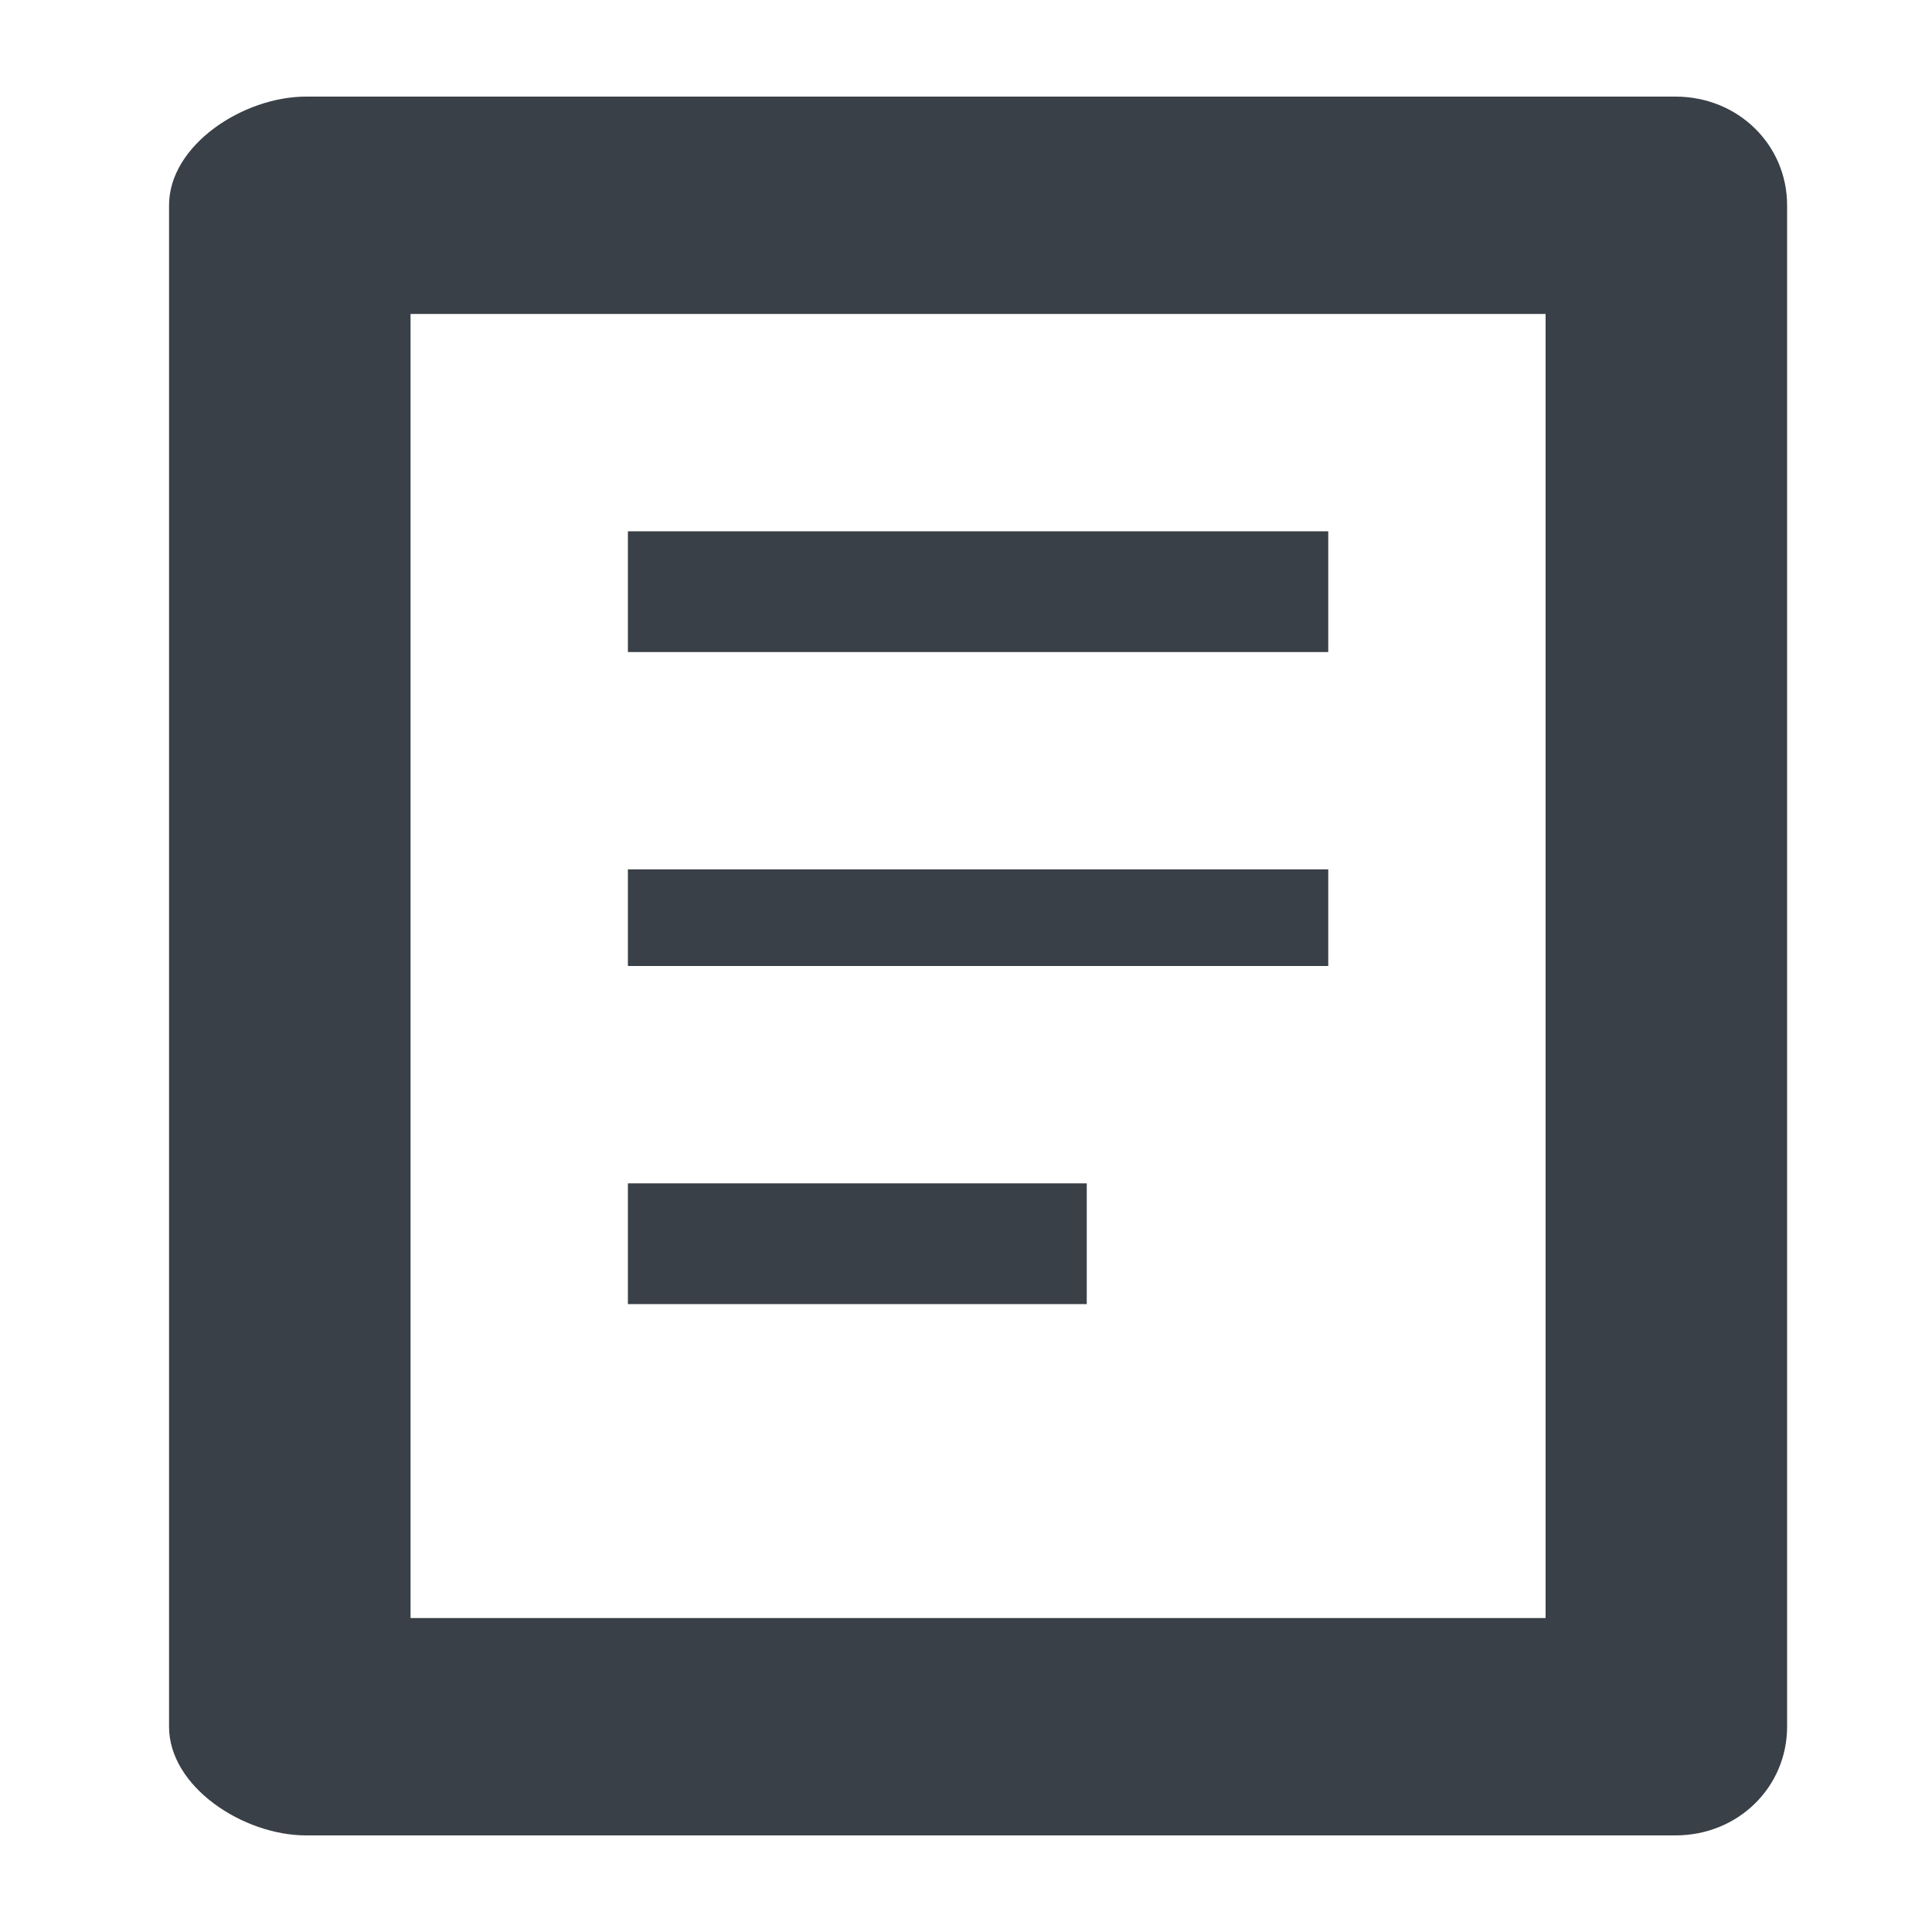 <?xml version="1.0" encoding="utf-8"?>
<!-- Generator: Adobe Illustrator 16.2.0, SVG Export Plug-In . SVG Version: 6.00 Build 0)  -->
<!DOCTYPE svg PUBLIC "-//W3C//DTD SVG 1.1//EN" "http://www.w3.org/Graphics/SVG/1.1/DTD/svg11.dtd">
<svg version="1.1" id="Warstwa_1" xmlns="http://www.w3.org/2000/svg" xmlns:xlink="http://www.w3.org/1999/xlink" x="0px" y="0px"
	 width="80px" height="80px" viewBox="0 0 80 80" enable-background="new 0 0 80 80" xml:space="preserve">
<path display="none" fill="#3A4047" d="M33.334,8.104c-4.702-4.699-11.338-6.184-17.332-4.6l10.969,10.963L14.244,27.194
	L3.275,16.235c-1.582,5.99-0.097,12.627,4.597,17.322c4.702,4.697,11.32,6.164,17.297,4.57l35.455,35.995
	c1.758,1.758,4.605,1.758,6.363,0l6.363-6.363c1.758-1.758,1.758-4.605,0-6.363L37.904,25.401
	C39.495,19.418,38.027,12.797,33.334,8.104z"/>
<path id="XMLID_916_" display="none" fill="#3A4047" d="M29.417,62.166h45v9h-45V62.166z M29.417,35.166h45v9h-45V35.166z
	 M29.417,8.166h45v9h-45V8.166z M15.917,3.666v18h-4.5v-13.5h-4.5v-4.5H15.917z M11.417,40.65v3.516h9v4.5h-13.5V38.4l9-4.219
	v-3.516h-9v-4.5h13.5v10.266L11.417,40.65z M20.417,53.166v22.5h-13.5v-4.5h9v-4.5h-9v-4.5h9v-4.5h-9v-4.5H20.417z"/>
<g id="XMLID_6002_" display="none">
	<polygon id="XMLID_6004_" display="inline" fill="#3A4047" points="34,45 34,40 25,40 25,36 34,36 34,31 25,31 25,27 34,27 34,22 
		24.75,22 16,22 16,18 20.25,18 24.75,18 34,18 34,13 25,13 25,9 34,9 34,4 24.75,4 15.75,4 11.25,4 7,4 7,8.5 7,22 7,26.5 7,45 
		24.75,45 	"/>
	<polygon id="XMLID_6003_" display="inline" fill="#3A4047" points="70,49 70,58 65,58 65,49 61,49 61,58 61,67 56,67 56,58 56,49 
		52,49 52,58 47,58 47,49 43,49 43,58 38,58 38,49 34,49 34,58 34,67 29,67 29,58 29,49 25,49 25,58 20,58 20,49 16,49 16,58 11,58 
		11,49 7,49 7,58 7,67 7,76 74,76 74,67 74,58 74,49 	"/>
</g>
<path id="XMLID_6200_" display="none" fill="#3A4047" d="M53.613,4H7v72h67V24.637L53.613,4z M16,67V13h36v14h13v40H16z"/>
<path id="XMLID_6197_" display="none" fill="#3A4047" d="M40.5,26.5c-6.203,0-11.5,5.047-11.5,11.25V40v9v4.5
	c0,2.488,2.266,4.5,4.75,4.5h13.5c2.484,0,4.75-2.012,4.75-4.5V49v-9v-2.25C52,31.547,46.703,26.5,40.5,26.5z M34,40v-2.25
	c0-3.723,2.777-6.75,6.5-6.75s6.5,3.027,6.5,6.75V40H34z"/>
<path id="XMLID_4989_" display="none" fill="#3A4047" d="M26.333,3.5h-4.5c-2.488,0-4.5,2.012-4.5,4.5v9v36h4.5h4.5h36v13.5h-4.5v-9
	h-54v9c0,4.969,4.031,9,9,9h49.5c2.488,0,4.5-2.012,4.5-4.5V30.5V26v-4.5v-9h4.5v9h4.5V8c0-2.488-2.012-4.5-4.5-4.5H26.333z M49,42
	H26v-5h23V42z M58,33h-9.166H26v-5h32V33z M58,24H26v-5h32V24z"/>
<path id="XMLID_1778_" fill="#3A4047" d="M69.375,76H12.676C10.063,76,7,73.984,7,71.5v-63C7,6.012,10.063,4,12.676,4h56.699
	C71.988,4,74,6.012,74,8.5v63C74,73.984,71.988,76,69.375,76z M17,67h47V13H17V67z"/>
<rect id="XMLID_1777_" x="26" y="22" fill="#3A4047" width="29" height="5"/>
<rect id="XMLID_1776_" x="26" y="36" fill="#3A4047" width="29" height="4"/>
<rect id="XMLID_1775_" x="26" y="49" fill="#3A4047" width="19" height="5"/>
<g id="XMLID_7311_" display="none">
	<path display="inline" fill="#3A4047" d="M5,33v32.469v0.078c0,4.969,5.156,8.227,10.125,8.227S25.25,69,25.25,64h36
		c0,5,2.906,9.734,7.875,9.734S77,70.43,77,65.461v0.008V33H5z M27,50.844C27,53.332,25.488,55,23,55h-4.5
		c-2.484,0-4.5-1.668-4.5-4.156v-4.5C14,43.855,16.016,42,18.5,42H23c2.488,0,4,1.855,4,4.344V50.844z M68,51.5
		c0,2.485-2.015,4.5-4.5,4.5h-5c-2.485,0-4.5-2.015-4.5-4.5v-5c0-2.485,2.015-4.5,4.5-4.5h5c2.485,0,4.5,2.015,4.5,4.5V51.5z"/>
</g>
<g id="XMLID_7310_" display="none">
	<path display="inline" fill="#3A4047" d="M77,38.469h-9v-22.5c0-2.484-2.023-4.5-4.5-4.5h-45c-2.48,0-4.5,2.016-4.5,4.5v22.5H5
		v-22.5c0-7.445,6.055-13.5,13.5-13.5h45c7.445,0,13.5,6.055,13.5,13.5V38.469z"/>
</g>
<g id="XMLID_6005_" display="none">
	<polygon id="XMLID_6010_" display="inline" fill="#3A4047" points="37,25 41,25 41,20 46,20 46,16 23,16 23,20 28,20 28,25 32,25 
		32,29 37,29 	"/>
	<polygon id="XMLID_6009_" display="inline" fill="#3A4047" points="37,52 32,52 32,56 28,56 28,61 41,61 41,56 37,56 	"/>
	<path id="XMLID_6006_" display="inline" fill="#3A4047" d="M50,34v-5h5v-4h4V11h5V2H5v9h5v14h4v4h5v5h4v9h-4v4h-5v5h-4v13H5v9h59
		v-9h-5V52h-4v-5h-5v-4h-4v-9H50z M41,43v4h5v5h4v13H19V52h4v-5h5v-4h4v-9h-4v-5h-5v-4h-4V11h31v14h-4v4h-5v5h-4v9H41z"/>
</g>
<path id="XMLID_3053_" display="none" fill="#3A4047" d="M28.609,37.938C28.234,37.945,27.879,38,27.5,38
	C17.32,38,8.824,33.242,6.047,26.75C5.43,28.184,5,29.676,5,31.25c0,8.254,9.105,14.949,20.656,15.617
	C26.16,43.695,27.16,40.684,28.609,37.938z"/>
<path id="XMLID_3052_" display="none" fill="#3A4047" d="M25.25,51.5c0-0.043,0.004-0.086,0.008-0.133
	C16.102,50.723,8.617,46.254,6.047,40.25C5.43,41.684,5,43.176,5,44.75c0,8.5,9.633,15.371,21.66,15.688
	C25.75,57.617,25.25,54.621,25.25,51.5z"/>
<path id="XMLID_3051_" display="none" fill="#3A4047" d="M28.551,64.938C28.195,64.945,27.855,65,27.5,65
	C17.32,65,8.824,60.242,6.047,53.75C5.43,55.184,5,56.676,5,58.25C5,66.953,15.07,74,27.5,74c2.578,0,5.016-0.367,7.32-0.922
	C32.281,70.758,30.145,68.016,28.551,64.938z"/>
<path id="XMLID_3050_" display="none" fill="#3A4047" d="M27.5,2C15.07,2,5,9.047,5,17.75S15.07,33.5,27.5,33.5S50,26.453,50,17.75
	S39.93,2,27.5,2z"/>
<path id="XMLID_3047_" display="none" fill="#3A4047" d="M54.5,29C42.07,29,32,39.07,32,51.5S42.07,74,54.5,74S77,63.93,77,51.5
	S66.93,29,54.5,29z"/>
<g display="none">
	<path id="XMLID_2943_" display="inline" fill="#3A4047" d="M5,74.1h4.5v-4.5H14v-4.5h4.5v-4.5H59c2.488,0,4.5-2.012,4.5-4.5v-27
		h-54c-2.488,0-4.5,2.012-4.5,4.5V74.1z"/>
	<path id="XMLID_2942_" display="inline" fill="#3A4047" d="M23,2.1c-2.488,0-4.5,2.012-4.5,4.5v18h45v4.5H68v4.5h4.5v4.5H77V6.6
		c0-2.488-2.012-4.5-4.5-4.5H23z"/>
</g>
<polygon id="XMLID_2931_" display="none" fill="#3A4047" points="41,2.957 50.66,29 74.426,29 56.617,44.523 61.66,70.82 41,56.625 
	20.34,70.738 25.25,44.928 7.574,29 31.074,29 "/>
<polygon id="XMLID_2_" display="none" fill="#27AAE1" points="69.646,52.709 40.246,29.884 10.847,52.709 10.847,25.023 
	40.246,2.202 69.646,25.023 "/>
<polygon id="XMLID_1_" display="none" fill="#3A4047" points="62.297,51.876 62.297,73.927 47.597,73.927 47.597,59.227 
	32.896,59.227 32.896,73.927 18.196,73.927 18.196,51.876 40.246,35.339 "/>
<g display="none">
	<path display="inline" fill="#FFFFFF" d="M28.077,28.702l-4.333,0.583l3.099,3.337l-2.88,1.977l-2.167-4.016l-2.166,4.016
		l-2.894-1.977l3.115-3.337l-4.333-0.583l1.121-3.196l3.987,1.704l-0.681-4.537h3.699l-0.677,4.537l3.954-1.704L28.077,28.702z"/>
</g>
<g display="none">
	<path display="inline" fill="#FFFFFF" d="M46.528,16.777l-4.336,0.58l3.101,3.339l-2.881,1.977l-2.168-4.015l-2.165,4.015
		l-2.894-1.977l3.115-3.339l-4.336-0.58l1.122-3.197l3.988,1.704l-0.681-4.536h3.699l-0.677,4.536l3.954-1.704L46.528,16.777z"/>
</g>
<g display="none">
	<path display="inline" fill="#FFFFFF" d="M62.928,28.702l-4.335,0.583l3.101,3.337l-2.877,1.977l-2.17-4.016l-2.166,4.016
		l-2.894-1.977l3.115-3.337l-4.335-0.583l1.119-3.196l3.991,1.704l-0.681-4.537h3.699l-0.679,4.537l3.956-1.704L62.928,28.702z"/>
</g>
<path id="XMLID_3323_" display="none" fill="#3A4047" d="M5,60.002v9c0,2.488,2.012,4.5,4.5,4.5h63c2.488,0,4.5-2.012,4.5-4.5v-9
	c0-2.48-2.012-4.5-4.5-4.5h-63C7.012,55.502,5,57.521,5,60.002z"/>
<path id="XMLID_3322_" display="none" fill="#3A4047" d="M5,33.002v9c0,2.488,2.012,4.5,4.5,4.5h45c2.488,0,4.5-2.012,4.5-4.5v-9
	c0-2.48-2.012-4.5-4.5-4.5h-45C7.012,28.502,5,30.521,5,33.002z"/>
<path id="XMLID_3321_" display="none" fill="#3A4047" d="M5,6.002v9c0,2.488,2.012,4.5,4.5,4.5h27c2.488,0,4.5-2.012,4.5-4.5v-9
	c0-2.48-2.012-4.5-4.5-4.5h-27C7.012,1.502,5,3.521,5,6.002z"/>
<path id="XMLID_3256_" display="none" fill="#3A4047" d="M60.5,2h-45C10.539,2,6,6.039,6,11v9v4.5V65c0,4.961,4.539,9,9.5,9h45
	c4.961,0,8.5-4.039,8.5-9V24.5V20v-9C69,6.039,65.461,2,60.5,2z M60,65H15V25h45V65z M15,20v-9h45v9H15z"/>
<rect id="XMLID_3255_" x="20" y="30" display="none" fill="#3A4047" width="9" height="4"/>
<rect id="XMLID_3254_" x="33" y="30" display="none" fill="#3A4047" width="9" height="4"/>
<rect id="XMLID_3253_" x="47" y="30" display="none" fill="#3A4047" width="9" height="4"/>
<rect id="XMLID_3252_" x="20" y="39" display="none" fill="#3A4047" width="9" height="4"/>
<rect id="XMLID_3251_" x="33" y="39" display="none" fill="#3A4047" width="9" height="4"/>
<rect id="XMLID_3250_" x="47" y="39" display="none" fill="#3A4047" width="9" height="4"/>
<rect id="XMLID_3249_" x="20" y="48" display="none" fill="#3A4047" width="9" height="4"/>
<rect id="XMLID_3248_" x="33" y="48" display="none" fill="#3A4047" width="9" height="4"/>
<rect id="XMLID_3247_" x="47" y="48" display="none" fill="#3A4047" width="9" height="4"/>
<rect id="XMLID_3246_" x="20" y="57" display="none" fill="#3A4047" width="9" height="4"/>
<rect id="XMLID_3245_" x="33" y="56" display="none" fill="#3A4047" width="23" height="5"/>
<path id="XMLID_2815_" display="none" fill="#3A4047" d="M72,61v-5h-4v-4h-5v-5h-4v-4h-5V11h5V2H38.547h-9H23v9h4v32h-4v4h-5v5h-4v4
	H9v5H5v13h72V61H72z M27,52h5v-5h4v-6.75V11h9v36h5v5h4v4H27V52z"/>
<polyline display="none" fill="none" stroke="#3A4047" stroke-width="5" stroke-linecap="round" stroke-linejoin="round" stroke-miterlimit="10" points="
	62.336,16.617 34.762,70.789 12.664,53.191 "/>
<path id="XMLID_5_" display="none" fill="#3A4047" d="M40.5,2.063c-16.043,0-29.051,13.004-29.051,29.051s29.91,42.684,29.91,42.684
	S69.551,47.16,69.551,31.113S56.543,2.063,40.5,2.063z M40.301,42.563c-6.211,0-11.25-5.035-11.25-11.25s5.039-11.25,11.25-11.25
	c6.215,0,11.25,5.035,11.25,11.25S46.516,42.563,40.301,42.563z"/>
<g display="none">
	<path display="inline" fill="#3A4047" d="M67.84,35.074c0,0,0-0.605-0.035-0.629s-0.279-0.34-0.268-0.395
		c0.01-0.059-0.289-0.652-0.289-0.652l-0.188-0.082l-0.41-0.186l-0.137-0.223l-0.291-0.152l-0.117-0.162
		c0,0-0.119,0.016-0.248,0.031c0.014-0.021,0.025-0.033,0.031-0.035l0.053-0.027c-0.061-0.117-0.129-0.297-0.023-0.398
		C66.082,32,66.059,32,66.129,31.91c0.068-0.094,0.279-0.234,0.232-0.352c-0.047-0.115,0.137-0.047-0.047-0.115
		c-0.186-0.07-0.537-0.281-0.537-0.281s-0.188-0.209-0.211-0.303s-0.139-0.164-0.209-0.254c-0.07-0.094-0.094-0.188-0.07-0.371
		c0.023-0.188,0.279-0.725,0.279-0.725l0.445-0.584c0,0-0.117-0.531-0.117-0.605c0-0.066-0.047-0.23-0.07-0.324
		s-0.234-0.467-0.234-0.467l-0.162-0.232c0,0,0.07-0.395,0.045-0.535c-0.023-0.141-0.068-0.418-0.068-0.418l-0.559-0.514
		l-0.23-0.584c0,0-0.164-0.301-0.211-0.395s-0.092-0.301,0-0.371c0.094-0.07,0.277-0.256,0.277-0.256l0.188-0.258l0.023-0.467
		l-0.418-0.535l-0.795-0.744c0,0-0.115-0.023-0.299-0.305c-0.188-0.279-0.328-0.65-0.328-0.65l-0.488-0.348l-0.467-0.211
		c0,0-0.211-0.115-0.258-0.186c-0.045-0.07-0.416,0.139-0.209-0.303c0.209-0.441,0.232-0.395,0.232-0.539
		c0-0.137-0.045-0.348,0-0.555c0.047-0.211,0.258-0.467,0.258-0.467l0.627-0.443l0.422-0.629c0,0,0.234-0.207,0.047-0.488
		c-0.188-0.279-0.211-0.441-0.281-0.512s-0.301-0.188-0.207-0.352c0.09-0.16,0.418-0.883,0.418-0.883h0.07c0,0-0.164,0-0.328-0.023
		c-0.16-0.023-0.277,0.047-0.393,0.141c-0.01,0.004-0.014,0.012-0.021,0.02c0.004-0.027,0.012-0.051,0.033-0.066
		c0.117-0.094,0.234-0.164,0.396-0.141c0.16,0.023,0.324,0.023,0.324,0.023l0.082,0.07c0,0,0.047-0.49,0.117-0.631
		c0.07-0.139,0.211-0.279,0.117-0.35s-0.535-0.535-0.535-0.535s-0.256-0.043-0.256-0.277c0-0.232,0.023-0.559,0.023-0.559
		l-0.281-0.445l-0.141-0.531l-0.094-0.281l-0.232,0.07l-0.395-0.188l-0.375-0.117c0,0,0-0.021-0.113-0.021
		c-0.115,0-0.584-0.023-0.584-0.023s-0.117-0.117-0.326-0.258c-0.207-0.141-0.465-0.326-0.465-0.326s-0.188-0.07-0.211-0.164
		s-0.094-0.23-0.023-0.277l0.07-0.371c0,0,0.117-0.211,0.047-0.279c-0.07-0.07-0.141-0.096-0.211-0.164
		c-0.066-0.07,0-0.094-0.184-0.211c-0.186-0.115-0.232-0.232-0.35-0.279s-0.258-0.07-0.258-0.188s0-0.371,0-0.371l0.305-0.23
		c0,0-0.117-0.234-0.117-0.398c0-0.162,0.023-0.443,0.023-0.443s0.211-0.467-0.188-0.139c-0.393,0.326-0.51,0.396-0.51,0.396
		s-0.164-0.07-0.281,0.023c-0.117,0.092-0.301,0.303-0.301,0.303s-0.279-0.141-0.35-0.211s-0.375-0.396-0.375-0.396l-0.463-0.279
		l-0.582-0.512l-0.49-0.113L54.926,6.48l0.023-0.584l-0.275-0.561c0,0-0.117-0.23-0.305,0.023c-0.188,0.258-0.211,0.326-0.305,0.443
		c-0.09,0.117-0.184,0.07-0.23,0.141c-0.047,0.068-0.092,0.117-0.209,0.047s-0.281-0.211-0.281-0.211l-0.141-0.117h-0.256
		L52.6,5.896l-0.234-0.023l-0.277,0.188c0,0-0.256,0.373-0.326,0.42s-0.094,0.094-0.094,0.207c0,0.117,0,0.281,0,0.281
		s0.023,0.113-0.117,0.09s-0.256-0.113-0.256-0.113s-0.141-0.188-0.094-0.258c0.047-0.066,0.139-0.301,0.139-0.301l0.234-0.49
		c0,0-0.023-0.047,0.023-0.164c0.047-0.115,0.07-0.279,0.141-0.303s0.256-0.023,0.396-0.023c0.137,0,0.23-0.07,0.23-0.07
		s-0.141-0.16,0.141-0.16s0.441,0.066,0.535,0.066c0.092,0,0.303,0,0.396,0s0.258,0.023,0.396-0.043
		c0.141-0.07,0.141-0.07,0.141-0.07s0.043-0.234-0.326-0.234c-0.375,0-0.422,0-0.561,0c-0.141,0-0.23-0.023-0.301-0.023
		s-0.07,0.023-0.234-0.066c-0.164-0.094-0.281-0.141-0.395-0.141c-0.117,0-0.186-0.023-0.279,0s-0.516,0.465-0.516,0.465
		c-0.068,0.16-0.115,0.324-0.186,0.465c-0.066,0.139,0.023,0.396,0.023,0.396s-0.09,0.045-0.16,0.188
		c-0.07,0.139-0.164,0.279-0.234,0.35s-0.188,0.23-0.258,0.301s-0.16,0.301-0.277,0.395s-0.07,0.023-0.117,0.094
		c-0.045,0.07-0.326,0.42-0.326,0.42l-0.023,0.303c0.023,0.07,0.141,0.352,0.164,0.441c0.023,0.094,0.023,0.094,0.023,0.094
		l-0.164,0.211l-0.35-0.234l-0.047-0.277c0,0-0.047-0.211-0.188-0.211c-0.137,0,0.023,0.023-0.137,0
		c-0.164-0.023-0.305,0.07-0.352,0.141s0,0.117-0.141,0.117c-0.137,0-0.533-0.07-0.533-0.07l-0.584-0.023L47.15,8.27l-0.352,0.234
		l-0.322,0.141c0,0-0.164,0.254-0.234,0.324s-0.164,0.234-0.07,0.234s0.443-0.164,0.443-0.164l0.023,0.256L46.43,9.6
		c0,0-0.258,0.115-0.258,0.186s0,0.141,0,0.328c0,0.184,0.141,0.23,0,0.324s-0.42,0.23-0.42,0.23l-0.254-0.09
		c0,0-0.141-0.117-0.234-0.188s-0.281-0.117-0.281-0.117s-0.047,0.141-0.09,0c-0.047-0.137,0.02-0.441,0.02-0.441
		s-0.09-0.139-0.275-0.209c-0.188-0.07-0.633-0.164-0.633-0.164l-0.139,0.094L43.541,9.74l-0.445,0.139l-0.252,0.258
		c0,0-0.094,0.094-0.023,0.117c0.07,0.02,0.299,0.137,0.299,0.137l0.074,0.117l-0.211,0.277c0,0-0.092,0.07-0.162,0.07
		s-0.164,0-0.164,0l-0.193,0.156l-0.117-0.027l-0.018-0.012l-0.029-0.012l0.012,0.02l-0.053-0.012l-0.035-0.195l0.193-0.172
		l0.098-0.152l0.051-0.158c0,0,0.045-0.127,0.027-0.127c-0.055-0.004-0.105-0.191-0.105-0.191s-0.076-0.141-0.1-0.152
		c-0.023-0.01-0.199-0.035-0.199-0.035l-0.164-0.137L41.82,9.529c0,0-0.033-0.164-0.033-0.182s0.068-0.23,0.068-0.23l0.209-0.188
		l0.082-0.186l0.141-0.076l0.301,0.041c0,0,0.186,0.088,0.197,0.105c0.012,0.014,0.17,0.068,0.17,0.068l0.246-0.273
		c0,0,0.219-0.158,0.238-0.168c0.016-0.012,0.152-0.121,0.16-0.168c0.012-0.047,0.252-0.305,0.252-0.305l0.064-0.078
		c0,0,0.135-0.248,0.135-0.266S43.957,7.34,43.957,7.34s-0.064-0.199-0.07-0.223s-0.082-0.148-0.082-0.207s-0.018-0.229,0.006-0.264
		c0.023-0.033,0.105-0.139,0.105-0.139l0.418-0.082c0,0,0-0.023,0.008-0.047c0.004-0.023,0.063-0.195,0.059-0.215
		c-0.008-0.02-0.055-0.141-0.102-0.129c-0.043,0.012-0.107,0.02-0.201,0.031c-0.094,0.008-0.281,0.09-0.328,0.086
		c-0.047-0.008-0.201,0-0.256-0.01c-0.051-0.012-0.131-0.07-0.236-0.061c-0.105,0.012-0.381-0.027-0.416-0.008
		c-0.035,0.023-0.064,0.02-0.158,0.115c-0.092,0.092-0.293,0.303-0.293,0.303l-0.211,0.271c0,0-0.244,0.029-0.262,0.029
		S41.6,6.717,41.6,6.676c0-0.039-0.135-0.242-0.152-0.262c-0.018-0.016-0.174-0.168-0.203-0.191
		c-0.029-0.021-0.076-0.066-0.094-0.07c-0.018-0.008-0.277-0.162-0.32-0.174c-0.039-0.012-0.396-0.094-0.396-0.094
		s-0.395-0.24-0.412-0.244s-0.414-0.234-0.449-0.215c-0.035,0.016-0.283,0.289-0.313,0.324s-0.18,0.141-0.25,0.246
		c-0.07,0.102-0.146,0.182-0.182,0.25c-0.035,0.07,0.035,0.082-0.076,0.109c-0.109,0.031-0.174,0.066-0.232,0.012
		c-0.059-0.051-0.111-0.094-0.139-0.117c-0.029-0.023-0.041-0.164-0.059-0.164s0.074-0.084,0.115-0.125s0.162-0.188,0.262-0.275
		c0.1-0.084,0.229-0.236,0.232-0.26c0.008-0.023,0.043-0.172,0.02-0.207c-0.023-0.031-0.07-0.242-0.17-0.23
		s-0.203-0.082-0.309,0.023c-0.104,0.105-0.109,0.088-0.156,0.152c-0.047,0.063-0.193,0.172-0.256,0.195
		c-0.066,0.023-0.287,0.176-0.311,0.195c-0.023,0.016-0.232,0.137-0.232,0.137s-0.074-0.041-0.139-0.047
		c-0.064-0.004-0.205,0.006-0.232-0.039c-0.031-0.047-0.148-0.188-0.1-0.234c0.045-0.047,0.1-0.109,0.158-0.164
		c0.059-0.049,0.209-0.236,0.25-0.236c0.039,0,0.242-0.082,0.242-0.082s0.193-0.268,0.203-0.283c0.012-0.02-0.004-0.484-0.004-0.484
		s0-0.117,0.004-0.205c0.008-0.084,0.031-0.268,0.02-0.33c-0.012-0.066-0.123-0.285-0.123-0.285s-0.377,0.332-0.43,0.402
		s-0.508,0.684-0.549,0.707c-0.039,0.023-0.441,0.666-0.453,0.684s-0.197,0.064-0.246,0.064c-0.045,0-0.58-0.094-0.656-0.094
		c-0.074,0-0.408,0.018-0.438,0.006s-0.047-0.277-0.047-0.305c0-0.02,0.146-0.297,0.182-0.297s0.535,0.199,0.535,0.199l0.332-0.012
		l0.531-0.605l0.523-0.5l0.576-0.664l-0.047-0.582c0,0-0.227-0.223-0.256-0.211s-0.135,0.059-0.197,0.158
		c-0.066,0.1-0.129,0.197-0.164,0.252c-0.035,0.053-0.193-0.006-0.238-0.064c-0.047-0.059-0.164-0.346-0.215-0.387
		c-0.053-0.037-0.402-0.084-0.402-0.084S35.689,1.844,35.68,1.82c-0.012-0.023-0.164-0.359-0.164-0.359l-0.229-0.082
		c0,0-0.371,0.211-0.424,0.277c-0.053,0.07-0.197,0.207-0.238,0.23s-0.174,0.109-0.24,0.195c-0.063,0.088-0.156,0.404-0.191,0.422
		c-0.035,0.016-0.656-0.051-0.656-0.051s-0.42-0.271-0.443-0.289s-0.424-0.391-0.455-0.406c-0.027-0.02-0.715-0.291-0.715-0.291
		S31.109,1.25,31.08,1.238C31.051,1.23,30.484,0.82,30.484,0.82s-0.318-0.188-0.359-0.092c-0.041,0.092-0.186,0.436-0.141,0.506
		c0.049,0.068,0.652,1.711,0.652,1.711l0.449,0.797c0,0,0.436,0.469,0.453,0.5c0.018,0.027,0.385,0.586,0.396,0.623
		c0.012,0.041,0.094,0.443,0.094,0.443s-0.229,0.188-0.297,0.223c-0.07,0.035-0.629,0.137-0.646,0.143s-0.572,0.07-0.596,0.07
		c-0.021,0-0.48,0.141-0.5,0.164c-0.016,0.023,0.029,0.303,0.029,0.303s-0.182,0.133-0.205,0.156s-0.115,0.035-0.109,0.152
		s0.059,0.273,0.082,0.309s0.082,0.117,0.156,0.059c0.076-0.059,0.367-0.164,0.391-0.176s0.279,0.029,0.32,0.035
		c0.039,0.006,0.203,0.023,0.227,0.006s0.105-0.047,0.211-0.143c0.104-0.102,0.092-0.152,0.221-0.195
		c0.127-0.039,0.396,0.031,0.412,0.066c0.02,0.035,0.125,0.324,0.094,0.371c-0.027,0.047,0.008,0.219-0.256,0.32
		c-0.262,0.098-0.436,0.203-0.471,0.262c-0.035,0.057-0.088,0.609-0.094,0.641c-0.006,0.027,0.105,0.305,0.105,0.305l0.563,0.348
		c0,0,0.082,0.262,0.07,0.32s-0.059,0.289-0.094,0.34c-0.035,0.043-0.324,0.037-0.354,0.063C31.26,9.471,31.08,9.635,31.127,9.66
		c0.047,0.033,0.324,0.336,0.342,0.395s0.135,0.406,0.158,0.424s0.25,0.186,0.25,0.186s0.424,0.176,0.441,0.176
		s0.375,0.035,0.449,0.035c0.076,0,0.373,0.023,0.453,0.047c0.082,0.023,0.688,0.283,0.717,0.301s0.494,0.547,0.494,0.547
		s0.223,0.32,0.24,0.338s0.227,0.164,0.279,0.223c0.051,0.059,0.227,0.197,0.268,0.295c0.041,0.102,0.123,0.285,0.139,0.344
		c0.02,0.059,0.082,0.234,0.102,0.293c0.016,0.059,0.377,0.301,0.377,0.301l0.061,0.08c0,0.037,0,0.068,0.006,0.084
		c0.018,0.055,0.332,0.186,0.393,0.232c0.023,0.023,0.297,0.164,0.332,0.164s0.355,0.07,0.371,0.07c0.02,0,0.195-0.029,0.277,0
		c0.023,0.01,0.055,0.018,0.084,0.025c0.01,0.016,0.01,0.031-0.008,0.047c-0.07,0.07-0.104,0.125-0.35,0.105
		c-0.242-0.016-0.297-0.035-0.453-0.051c-0.158-0.02-0.227-0.07-0.314-0.121c-0.088-0.053-0.297-0.105-0.297-0.105l-0.193,0.018
		c0,0-0.012,0.049-0.018,0.115l-0.021-0.027l-0.176-0.406c0,0-0.465-0.047-0.535-0.141s-0.35-0.678-0.35-0.678
		s-0.164-0.303-0.232-0.42c-0.07-0.117-0.768-0.602-0.768-0.602l-0.188-0.443l-0.697-0.281c0,0-0.535-0.141-0.676-0.07
		s-0.699,0.141-0.699,0.141l-0.535-0.045l-0.535-0.258l-0.373-0.328l-0.537,0.396c0,0-0.209,0.141-0.256,0.281
		s-0.07,0.256-0.07,0.373s-0.092,0.465-0.092,0.535s0.047,0.441,0.047,0.441l0.277,0.268c0,0,0.059,0.117,0.105,0.117
		s0.408,0.047,0.408,0.047s0.162-0.059,0.209-0.059s0.246-0.023,0.234,0.035s0.141,0.094,0.094,0.199s-0.223,0.15-0.234,0.256
		s-0.023,0.293-0.012,0.359c0.012,0.07,0.105,0.164,0.105,0.27c0,0.102,0.07,0.301,0.059,0.418
		c-0.012,0.115,0.035,0.232-0.059,0.291s-0.256,0.082-0.303,0.082s-0.268-0.012-0.268-0.012l-0.199-0.211
		c0,0-0.104-0.127-0.197-0.057c-0.094,0.068-0.037,0.012-0.059,0.074c-0.053,0.158-0.107,0.262-0.096,0.299
		c0.012,0.033-0.184,0.65-0.184,0.65l0.063,0.25c0,0-0.021,0.367-0.01,0.461s-0.162,0.371-0.104,0.465
		c0.057,0.094,0.283,0.594,0.283,0.594l0.023,0.012c-0.01,0.117-0.023,0.24-0.037,0.301l-0.172-0.09l-0.371-0.336l-0.139-0.395
		c0,0,0.188-0.461,0.07-0.518c-0.043-0.018,0.023-0.275,0.035-0.322s0.053-0.438,0.053-0.438l-0.008-0.504
		c0,0-0.02-0.26,0.051-0.342c0.066-0.076,0.264-0.363,0.34-0.428c0.07-0.059,0.02-0.262,0.02-0.262l-0.398-0.16l-0.445-0.301
		c0,0-0.254-0.223-0.289-0.246s-0.152-0.104-0.188-0.104s-0.385,0.174-0.385,0.174s-0.15,0.348-0.15,0.383s-0.07,0.234,0.012,0.27
		s0.094,0.184,0.186,0.207c0.094,0.023,0.117-0.082,0.162,0.035c0.049,0.117,0.105,0.141,0.07,0.244
		c-0.035,0.105,0.047,0.258-0.035,0.361c-0.08,0.107-0.232,0.27-0.232,0.305s-0.057,0.164-0.162,0.082
		c-0.104-0.082-0.189-0.297-0.189-0.297l-0.311-0.09l-0.176-0.068l-0.055-0.236l0.043-0.297l0.141-0.098c0,0,0.234-0.012,0.246-0.07
		c0.01-0.055,0.021-0.461,0.021-0.461s-0.092-0.352-0.15-0.432c-0.059-0.084-0.086-0.352-0.107-0.389
		c-0.023-0.035-0.156-0.234-0.168-0.27s-0.111-0.256-0.111-0.359c0-0.105-0.137-0.348-0.16-0.383
		c-0.021-0.035-0.281-0.066-0.281-0.066l-0.199-0.035c0,0-0.766,0.117-0.801,0.141s-0.385,0.09-0.49,0.125
		c-0.104,0.035-0.488,0.023-0.537,0.059c-0.045,0.035-0.219,0.176-0.266,0.254c-0.047,0.082,0.012,0.094-0.221,0.152
		s-0.42,0.082-0.49,0.082s-0.477-0.082-0.477-0.082s-0.385-0.152-0.49-0.117c-0.104,0.035-0.418,0.035-0.488,0.129
		s-0.303,0.314-0.303,0.314s-0.188,0.223-0.232,0.258c-0.047,0.035-0.385,0.094-0.314,0.223c0.07,0.127,0.07,0.303,0.117,0.361
		s0.15,0.219,0.15,0.219l-0.07,0.301c0,0-0.465-0.066-0.479,0.012c-0.012,0.082-0.092,0.188-0.068,0.361
		c0.021,0.176-0.047,0.387-0.035,0.48c0.012,0.092,0.035,0.361,0.08,0.385c0.047,0.023,0.246,0.184,0.293,0.195
		s0.152,0.023,0.152,0.023s0.266,0.035,0.348,0.047s0.42,0.012,0.42,0.012l0.383,0.152c0,0,0.164,0.16,0.186,0.195
		c0.023,0.035,0.176,0.223,0.223,0.27c0.047,0.045,0.188,0.176,0.188,0.223c0,0.045,0.012,0.174-0.059,0.303
		c-0.07,0.127,0,0.186-0.082,0.197s-0.211-0.162-0.223-0.197s-0.174-0.258-0.209-0.316s-0.127-0.186-0.127-0.186
		s-0.105-0.199-0.232-0.164c-0.129,0.035-0.303,0.094-0.338,0.117s-0.152,0.223-0.129,0.279c0.023,0.059,0.129,0.328,0.129,0.328
		l0.012,0.674c0,0,0.059,0.627,0.059,0.662c0,0.037,0.059,0.877,0.059,0.877s-0.047,0.406-0.047,0.449
		c0,0.047-0.176,0.502-0.199,0.539c-0.023,0.033-0.232,0.43-0.244,0.477s-0.197,0.641-0.197,0.641s-0.047,0.699-0.047,0.768
		c0,0.07-0.105,0.514-0.129,0.549s-0.188,0.254-0.188,0.254s-0.289-0.043-0.395-0.02c-0.104,0.02-0.512-0.105-0.547-0.105
		s-0.256-0.105-0.326-0.094c-0.068,0.012-0.361-0.07-0.549,0.152c-0.186,0.219-0.242,0.406-0.242,0.473
		c0,0.07-0.141,0.34-0.152,0.422s-0.012,0.361,0.023,0.42s0.35,0.373,0.395,0.42c0.047,0.047,0.41,0.148,0.41,0.148
		s0.244-0.012,0.289,0.012c0.047,0.023,0.141,0.059,0.234,0.023s0.279-0.035,0.303-0.078c0.023-0.047,0.15-0.188,0.15-0.188
		s0.164,0.047,0.256,0.164c0.094,0.113,0.232,0.266,0.232,0.324s0.047,0.219-0.035,0.277c-0.08,0.059-0.162,0.256-0.115,0.34
		c0.045,0.082,0.197,0.326,0.209,0.385c0.004,0.018,0.061,0.023,0.137,0.025c-0.023,0.027-0.037,0.045-0.037,0.045l-0.285,0.326
		c0,0-0.379,0.301-0.4,0.33c-0.023,0.029-0.316,0.541-0.316,0.564s0.02,0.238,0.02,0.238s-0.184,0.1-0.199,0.1
		c-0.018,0-0.164-0.006-0.203,0.035c-0.041,0.041-0.158,0.211-0.191,0.338c-0.037,0.129-0.129,0.377-0.135,0.459
		s0.145,0.111,0.186,0.225c0.041,0.121,0.105,0.34,0.094,0.363s-0.211,0.266-0.25,0.338c-0.041,0.076-0.053,0.361-0.088,0.4
		c-0.035,0.043-0.158,0.176-0.193,0.199s-0.389,0.031-0.424,0.059c-0.035,0.031-0.82,0.145-0.873,0.162s-0.781-0.035-0.781-0.035
		s-0.186,0.229-0.238,0.287c-0.051,0.059-0.209,0.098-0.244,0.086s-0.279-0.047-0.279-0.047l-0.4-0.273c0,0-0.217-0.145-0.234-0.145
		s-0.244,0.191-0.229,0.262c0.02,0.07-0.109,0.379-0.15,0.449S14.607,31,14.543,31.047c-0.064,0.045-0.561,0.057-0.561,0.057
		s-0.227-0.326-0.232-0.139c-0.006,0.186,0.432,0.414,0.432,0.504c0,0.094,0.047,0.561,0.094,0.654s0.395,0.611,0.4,0.635
		s0.396,0.688,0.414,0.723s0.168,0.529,0.176,0.582c0.004,0.053-0.076,0.559-0.111,0.629c-0.035,0.068-0.238,0.547-0.258,0.563
		c-0.016,0.02-0.15,0.195-0.15,0.195s-0.094,0.047-0.215,0.307s-0.227,0.455-0.203,0.494c0.023,0.043,0.203,0.561,0.318,0.641
		c0.117,0.082,0.223,0.215,0.164,0.344c-0.059,0.127-0.326,0.367-0.365,0.426c-0.043,0.055-0.631,0.152-0.631,0.152
		s-0.436,0.121-0.471,0.148c-0.035,0.031-0.205,0.16-0.205,0.207s0.023,0.342,0.141,0.395s0.414,0.285,0.443,0.301
		c0.027,0.02,0.244,0.332,0.203,0.396s-0.479,0.572-0.512,0.635c-0.035,0.066,0.029,0.408,0.018,0.514
		c-0.012,0.104,0.115,0.646,0.121,0.674c0.006,0.029,0.186,0.629,0.186,0.629l0.385,0.256c0,0,0.238,0.24,0.238,0.258
		s-0.15,0.365-0.15,0.389s-0.029,0.326,0.012,0.396s0.371,0.715,0.414,0.779c0.039,0.064,0.256,0.535,0.26,0.613
		c0.008,0.074,0.078,0.412,0.059,0.506c-0.01,0.049-0.002,0.139,0.004,0.217c-0.076,0.207-0.156,0.416-0.172,0.439
		c-0.035,0.053-0.541,0.365-0.541,0.436s-0.264,1.328-0.244,1.469c0.016,0.141,0.035,1.119,0.035,1.119s0.33,0.715,0.506,0.82
		c0.174,0.104,0.908,0.717,0.908,0.717s0.088,0.645-0.053,0.77c-0.139,0.119-0.699,0.365-0.699,0.449
		c0,0.09-0.227,1.137-0.227,1.191l-0.018,0.418c0,0-0.016,0.088,0.191,0.207c0.211,0.125,0.455,0.301,0.508,0.316
		c0.053,0.02,0.418,0.191,0.436,0.262s0.209,0.264,0.314,0.316c0.105,0.051,0.42,0.172,0.438,0.242s0.121,0.42,0.121,0.42
		s-0.26,0.316-0.26,0.455c0,0.141,0.139,0.717,0.191,0.801c0.051,0.09,0.156,0.352,0.365,0.455c0.211,0.105,0.264,0.246,0.297,0.158
		c0.035-0.088,0.229,0,0.229-0.158c0-0.154,0.104-0.436,0.191-0.436s0.594-0.09,0.629-0.02s0.053,0.301,0.053,0.301
		s0.156,0.119,0.244,0.051c0.088-0.07,0.455-0.281,0.455-0.281s0.244,0.332,0.191,0.402s-0.262,0.07-0.104,0.211
		c0.156,0.137,0.521,0.086,0.576,0.137c0.051,0.057,0.068,0.07,0.121,0.176s0.088,0.16,0.211,0.176
		c0.121,0.02,0.33,0.033,0.33,0.033s0.053-0.314,0.104-0.365c0.055-0.055,0.211-0.191,0.211-0.191s0.314-0.211,0.42-0.211
		c0.104,0,0.104-0.018,0.174,0c0.021,0.006,0.109,0.012,0.223,0.016c0.09,0.086,0.188,0.16,0.215,0.178
		c0.053,0.035,0.594,0.4,0.645,0.525c0.055,0.119,0.264,0.242,0.369,0.295c0.104,0.053,0.365-0.225,0.541-0.018
		c0.174,0.211,0.506,0.75,0.506,0.75l0.699-0.051c0,0,0.086-0.191,0.174-0.176c0.088,0.02,0.332,0.176,0.332,0.176
		s0.051,0.104,0.156,0.035c0.105-0.07,0.229-0.297,0.314-0.156c0.088,0.141,0.158,0.33,0.297,0.418c0,0,0.07,0.141,0.123,0.211
		c0.051,0.07,0.332,0.297,0.332,0.297l0.029,0.012l-0.213,0.18l-0.508,0.504c0,0-0.174,0.613-0.146,0.648
		c0.025,0.035-0.027,0.629-0.053,0.652c-0.027,0.031-0.445-0.039-0.445-0.039l-0.357,0.189l-0.098,0.41l-0.533,0.586l-0.199,0.682
		l-0.262,1.004c0,0-0.148,0.387-0.158,0.426c-0.01,0.045-0.121,0.75-0.121,0.75l-0.49,1.262l-0.619,1.035l0.078,0.467l0.262,0.436
		c0,0-0.096,0.27-0.123,0.297c-0.025,0.027-0.277,0.297-0.277,0.297l-0.246,0.436c0,0-0.367,0.787-0.375,0.83
		s0.34,0.262,0.375,0.281c0.035,0.016,0.156,0.26,0.141,0.348c-0.02,0.088-0.264,0.264-0.324,0.332
		c-0.061,0.07,0.01,0.332,0.01,0.332s0.4,0.385,0.463,0.465c0.061,0.074,0.166-0.105,0.166-0.105s0.279-0.15,0.33-0.168
		c0.053-0.018,0.367,0.141,0.367,0.141l0.063,0.242c0,0-0.158,0.586-0.123,0.613s0.34-0.254,0.463-0.289s0.654,0.246,0.682,0.254
		c0.025,0.008,0.707,0.018,0.768-0.027c0.061-0.043,0.883-0.625,0.91-0.637c0.023-0.008,0.27-0.139,0.297-0.174
		c0.023-0.035,0.574,0.635,0.609,0.68s0.375-0.018,0.375-0.018s0.594-0.018,0.621-0.063c0.025-0.039,0.211-0.26,0.35-0.277
		s0.322-0.262,0.295-0.322c-0.025-0.061-0.365-0.025-0.496-0.105s-0.279-0.234-0.375-0.365c-0.096-0.133,0.105-0.256,0.209-0.326
		c0.105-0.068,0.48-0.033,0.506-0.049c0.027-0.02,0.166-0.406,0.176-0.508c0.008-0.105,0.27-0.113,0.27-0.113
		s0.428,0.008,0.568-0.027c0.139-0.035,0.438,0.238,0.443,0.262c0.012,0.025-0.086,0.289-0.086,0.289s0.262,0.393,0.324,0.393
		c0.061,0,0.242-0.053,0.287-0.096c0.045-0.045,0.48-0.068,0.48-0.068s0.209,0.365,0.463,0.27s0.934,0.287,0.969,0.295
		c0.035,0.01,0.148,0.238,0.148,0.238s0.088,0.227,0.186,0.357c0.096,0.131,0.201,0.025,0.242-0.018
		c0.045-0.043,0.244-0.273,0.35-0.348c0.105-0.08,0.559,0.18,0.611,0.207s0.445,0.498,0.445,0.498l0.393,0.42l0.072-0.016
		c-0.012,0.008-0.021,0.018-0.027,0.023c-0.07,0.053-0.07,0.316-0.053,0.402s0.158,0.436,0.158,0.436s0.436,0.211,0.506,0.211
		s0.141-0.105,0.279-0.264c0.139-0.156,0.365-0.332,0.436-0.418c0.063-0.078,0.111-0.508,0.186-0.684l1.006-0.17
		c0.113,0.061,0.289,0.088,0.363,0.104c0.088,0.016,0.244,0.086,0.42,0.105c0.174,0.016,0.158,0.121,0.158,0.121
		s0.035,0.125,0.016,0.402c-0.016,0.277,0.211,0.297,0.211,0.297s0.209,0.227,0.383,0.26c0.176,0.035,0.07,0.053-0.018,0.264
		c-0.086,0.207-0.086,0.102-0.156,0.332c-0.07,0.225,0.07,0.207,0.07,0.207s0.279,0.211,0.33,0.193
		c0.055-0.018,0.141,0.506,0.141,0.506s0.227,0.297,0.281,0.297c0.051,0,0.156,0,0.156,0s0.209-0.207,0.297-0.297
		c0.086-0.086,0.365-0.225,0.68-0.277c0.316-0.053,0.191-0.262,0.211-0.422c0.016-0.156,0.051-0.453-0.035-0.715
		c-0.088-0.262,0.035-0.172-0.053-0.523c-0.088-0.35-0.105-0.121-0.191-0.209c-0.088-0.088,0-0.299-0.018-0.49
		s0.104-0.176,0.313-0.383c0.211-0.211,0.299-0.246,0.402-0.299c0.105-0.049,0.193,0.141,0.246,0.229
		c0.051,0.088-0.018,0.191-0.053,0.262s-0.123,0.191-0.123,0.297c0,0.104,0.209,0.195,0.209,0.195s0.209,0.066,0.35,0.137
		s0.035-0.088,0.105-0.262c0.07-0.176,0.088-0.086,0.193-0.176c0.104-0.086,0.156,0.07,0.242,0.121
		c0.088,0.055,0.369,0.141,0.523,0.211c0.158,0.07,0.193,0.193,0.193,0.193s0.383-0.158,0.523-0.264
		c0.139-0.102,0.314-0.191,0.367-0.262s0.264,0,0.316-0.016c0.053-0.02,0.416,0,0.416,0s-0.141,0.506-0.189,0.611
		c-0.055,0.104-0.125,0.574-0.174,0.68c-0.053,0.105,0.398,0.209,0.398,0.141c0-0.07,0.369-0.123,0.457-0.123
		c0.084,0,0.451,0.035,0.75-0.035c0.295-0.07,0.225,0.088,0.295,0.158c0.07,0.068,0.055,0.26,0.156,0.26
		c0.105,0,0.334-0.207,0.334-0.207s0,0,0.281,0c0.279,0,0.104-0.088,0.33-0.281c0.227-0.191,0.279-0.313,0.279-0.402
		c0-0.086,0.176-0.348,0.316-0.523c0.139-0.172,0.346,0,0.521,0s0.246-0.242,0.281-0.348s0.191-0.314,0.332-0.402
		c0.137-0.088,0.348,0.207,0.383,0.156s0.299-0.086,0.508-0.086c0.207,0,0.715,0,0.891,0c0.172,0,0.855,0.053,0.891,0.102
		c0.031,0.055,0.189,0.07,0.33,0.105s0.176-0.295,0.176-0.295s0.088-0.697,0.141-0.768s0.189-0.281,0.451-0.299
		c0.264-0.014,0.246,0.07,0.246,0.07s0.369,0.189,0.559,0.105c0.191-0.088,0.156,0.053,0.367,0.193
		c0.211,0.137,0.07,0.137,0.158,0.348c0.088,0.209,0.174,0.035,0.385,0.09c0.207,0.051,0.154,0,0.523,0.016
		c0.367,0.02,0.123-0.051,0.557-0.141c0.439-0.086,0.229,0.02,0.334,0.02s0.297,0.348,0.367,0.471
		c0.066,0.119-0.02,0.576-0.02,0.576s0.314,0.504,0.455,0.574s0.539,0.23,0.75,0.23s0.316-0.211,0.404-0.281
		c0.086-0.068,0-0.367-0.018-0.523s0.033-0.211,0.07-0.402c0.033-0.191,0.293-0.504,0.293-0.609s-0.279-0.035-0.398-0.16
		c-0.123-0.121,0.119-0.418,0.105-0.715c-0.018-0.297-0.123,0.033-0.176,0.139s-0.105,0.088-0.299,0.246s-0.105-0.018-0.229-0.123
		C56.6,70.906,56.65,70.875,56.6,70.68c-0.055-0.191,0.119-0.332,0.119-0.332s-0.139-0.367-0.154-0.488
		c-0.02-0.121,0-0.211,0.277-0.506c0.281-0.295-0.207-0.35-0.262-0.42c-0.051-0.07-0.207-0.629-0.207-0.629s-0.51-0.697-0.545-0.785
		c-0.033-0.088-0.174-0.438-0.24-0.559c-0.07-0.125-0.02-0.141-0.02-0.244c0-0.105,0.436-0.436,0.541-0.49
		c0.105-0.051,0-0.211-0.018-0.297s-0.035-0.16,0.07-0.209c0.105-0.053,0.697-0.018,0.838-0.035s0.088-0.42,0.088-0.42
		s0.943-0.105,1.225-0.176c0.105-0.025,0.15-0.027,0.166-0.027c-0.002-0.004,0-0.012,0.008-0.023c0.035-0.07,0.871-0.609,1.15-0.891
		c0.281-0.279,0-0.279-0.035-0.68c-0.035-0.402-0.209-0.508-0.26-0.75c-0.055-0.246,0.119-0.195,0.172-0.23s0.684-0.313,0.926-0.734
		c0.246-0.418,0.439,0.141,0.439,0.141s0.174,0.07,0.627,0.123s0.176-0.018,0.332-0.193c0.156-0.172,0.09-0.156,0.105-0.242
		c0.016-0.09-0.156-0.473-0.191-0.613c-0.035-0.137-0.07-0.066-0.176-0.121c-0.105-0.051-0.264-0.211-0.334-0.383
		c-0.068-0.176,0.141-0.109,0.141-0.158c0-0.053,0.229-0.281,0.229-0.281s-0.543-0.33-0.559-0.436
		c-0.02-0.104-0.121-0.02-0.244-0.07s-0.105-0.139-0.123-0.35c-0.018-0.209-0.018-0.244-0.053-0.455s-0.123-0.225-0.176-0.295
		s-0.416,0.035-0.416,0.035s0.035-0.07-0.07,0.049c-0.105,0.125-0.211,0.055-0.264,0.039c-0.053-0.02-0.281-0.02-0.486-0.123
		c-0.211-0.105-0.035-0.105-0.035-0.211c0-0.104-0.018-0.119-0.053-0.244c-0.035-0.121-0.123-0.383-0.176-0.488s-0.422,0-0.422,0
		s-0.609-0.105-0.838-0.172c-0.227-0.07-0.156,0-0.398-0.105c-0.246-0.105-0.053-0.07-0.141-0.297
		c-0.088-0.229-0.07-0.125-0.176-0.422s-0.123-0.156-0.246-0.332c-0.121-0.176-0.191-0.121-0.262-0.121
		c-0.066,0-0.242-0.139-0.295-0.156s-0.264,0-0.506-0.123c-0.244-0.123-0.402-0.211-0.473-0.436c-0.07-0.227-0.053-0.266-0.07-0.332
		c-0.018-0.074-0.193-0.055-0.277-0.123c-0.09-0.07-0.297-0.281-0.367-0.49c-0.07-0.211-0.105-0.436-0.141-0.523
		s-0.508-0.088-0.697-0.156c-0.193-0.072-0.018-0.316-0.07-0.473s-0.193-0.891-0.229-0.959c-0.035-0.07-0.242-0.316-0.332-0.436
		c-0.086-0.125-0.176-0.195-0.242-0.336c-0.07-0.141-0.07-0.141-0.07-0.191s0.035-0.121,0.105-0.139
		c0.066-0.018,0.102-0.123,0.191-0.158c0.086-0.035-0.035-0.242-0.035-0.242s-0.174-0.02-0.209,0.035
		c-0.035,0.051-0.246-0.176-0.158-0.385c0.088-0.211,0.277,0.018,0.367,0.018c0.086,0,0.154-0.088,0.189-0.158
		s0.035-0.189,0.158-0.436s-0.035-0.141-0.088-0.176s-0.209-0.174-0.26-0.314c-0.055-0.141,0.154-0.211,0.154-0.211l-0.363-0.033
		c0,0-1.031-0.699-1.154-0.77c-0.123-0.066-0.123-0.172-0.176-0.297c-0.053-0.121-0.277-0.191-0.402-0.316
		c-0.119-0.119-0.014-0.137,0.035-0.33c0.055-0.189,0-0.154,0-0.26s-0.154-0.195-0.154-0.195s-0.123-0.102-0.246-0.225
		s-0.193-0.189-0.279-0.334c-0.086-0.137,0.033-0.121,0.068-0.172c0.035-0.055,0.281-0.09,0.281-0.09v-0.313l-0.035,0.07
		l-0.158-0.281l-0.205-0.176c0.094,0.063,0.188,0.105,0.205,0.111c0.035,0.012,0.188,0.223,0.258,0.188s0.336,0.012,0.336,0.012
		s0.291-0.164,0.291-0.035s0.012,0.361,0.059,0.479s0.152,0.348,0.246,0.488c0.094,0.137,0.279,0.359,0.361,0.406
		c0.078,0.047,0.242,0.092,0.289,0.035c0.047-0.059,0.094-0.059,0.094-0.176s0.023-0.371-0.047-0.441s-0.176-0.082-0.176-0.172
		c0-0.094-0.035-0.211,0.047-0.281s0.211-0.105,0.34-0.186c0.129-0.082,0.207-0.199,0.266-0.246s0.221-0.244,0.326-0.279
		s0.422-0.305,0.422-0.305l0.012-0.207c0,0,0.068-0.023,0.139,0.059c0.07,0.078,0.188,0.172,0.188,0.172s0.23-0.105,0.266-0.195
		c0.035-0.094,0.27-0.234,0.27-0.234l0.324-0.195c0,0,0.15-0.199,0.221-0.105s0.047,0.059,0.199,0.176
		c0.152,0.113,0.268,0.148,0.361,0.09c0.094-0.055,0.117-0.113,0.395-0.125c0.281-0.012,0.34,0.059,0.34-0.07
		s0.047-0.432,0.066-0.467c0.023-0.035,0.141-0.223,0.141-0.223s0.141,0.023,0.232,0.012c0.094-0.012,0.082-0.197,0.129-0.303
		s0.246-0.371,0.246-0.371l0.463-0.418c0,0,0.387-0.338,0.516-0.27c0.129,0.07,0.172,0.117,0.254,0.141s0.174,0.035,0.338,0.035
		s0.445-0.047,0.48-0.141c0.033-0.092,0.045-0.279,0.068-0.373c0.023-0.092,0.035-0.303,0.047-0.408s0.059-0.211,0.09-0.223
		c0.035-0.012,0.621-0.012,0.691,0.035c0.066,0.047,0.346,0.176,0.439,0.012c0.094-0.16,0.34-0.531,0.34-0.531l0.51-0.398
		c0,0,0.504-0.35,0.664-0.326c0.162,0.023,0.502-0.035,0.607-0.057c0.105-0.025,0.291-0.072,0.521-0.119
		c0.234-0.047,0.48-0.092,0.516-0.162c0.031-0.07,0.066-0.117,0.09-0.246c0.023-0.125,0.059-0.789,0.059-0.789
		s0.268-0.094,0.221-0.115c-0.047-0.023-0.369-0.281-0.369-0.281l-0.211-0.082c0,0-0.141,0-0.105-0.021
		c0.035-0.025,0.383-0.246,0.383-0.246s0.35-0.105,0.408-0.07s0.363,0.094,0.363,0.094s0.357,0.035,0.428,0.092
		c0.07,0.061,0.375,0.094,0.398,0.152s0.141,0.197,0.16,0.27c0.023,0.07,0.141,0.115,0.188,0.139c0.045,0.023,0.139-0.08,0.15,0.094
		c0.012,0.176,0.316,0.57,0.316,0.57s-0.176,0.035,0.059,0.16c0.232,0.129,0.463,0.258,0.463,0.258s0.141-0.105,0.105-0.082
		s0.023-0.277,0.023-0.277s-0.129-0.359-0.035-0.535s0.211-0.361,0.305-0.443s0.188-0.162,0.188-0.199
		c0-0.033-0.105-0.361,0.035-0.561c0.137-0.195,0.381-0.371,0.381-0.371l-0.059-0.885c0,0,0.059-0.697,0.059-0.744
		S67.84,35.074,67.84,35.074z M37.23,40.414c0.004,0,0.014-0.004,0.021-0.006C37.244,40.41,37.234,40.414,37.23,40.414z
		 M47.779,44.754c0.033-0.01,0.074-0.02,0.113-0.031C47.854,44.734,47.813,44.744,47.779,44.754z M53.99,32.574
		c0.012,0.004,0.027,0.006,0.039,0.006C54.018,32.58,54.002,32.578,53.99,32.574z"/>
	<path display="inline" fill="#3A4047" d="M54.029,32.58c-0.012,0-0.027-0.002-0.039-0.006"/>
	<path display="inline" fill="#3A4047" d="M58.479,65.063C58.482,65.074,58.5,65.064,58.479,65.063L58.479,65.063z"/>
	<path display="inline" fill="#3A4047" d="M47.893,44.723c-0.039,0.012-0.08,0.021-0.113,0.031"/>
	<path display="inline" fill="#3A4047" d="M37.23,40.414c0.004,0,0.014-0.004,0.021-0.006"/>
</g>
<circle display="none" fill="#FFFFFF" cx="33.085" cy="34.23" r="3.817"/>
<path display="none" fill="#FFFFFF" d="M51.598,24.412c0,2.109-1.709,3.818-3.818,3.818c-2.105,0-3.816-1.709-3.816-3.818
	s1.711-3.818,3.816-3.818C49.889,20.594,51.598,22.303,51.598,24.412z"/>
<circle display="none" fill="#FFFFFF" cx="40.49" cy="57.623" r="3.818"/>
<path id="XMLID_5644_" display="none" fill="#3A4047" d="M68,74H14c-3.309,0-6-2.691-6-6V38H5v-6h3c3.309,0,6,2.691,6,6v30h54V38
	c0-3.309,2.689-6,6-6h3v6h-3v30C74,71.309,71.311,74,68,74z"/>
<polygon id="XMLID_599_" display="none" fill="#3A4047" points="17,36.201 17,65 32,65 32,47 50,47 50,65 65,65 65,36.201 41,17 "/>
<polygon id="XMLID_5936_" display="none" fill="#39B54A" points="77,48.264 41,20.314 5,48.264 5,36.869 41,8.924 77,36.869 "/>
<polygon id="XMLID_5935_" display="none" fill="#3A4047" points="68,47.244 68,74.244 50,74.244 50,56.244 32,56.244 32,74.244 
	14,74.244 14,47.244 41,26.994 "/>
<polygon display="none" fill="#3A4047" points="63.793,38.973 39.993,38.973 39.993,12.74 47.184,12.74 63.793,30.59 "/>
<polygon display="none" fill="#FFFFFF" points="59.95,38.973 36.15,38.973 36.15,12.74 43.34,12.74 59.95,30.59 "/>
<rect x="11.606" y="0.979" display="none" fill="#3A4047" width="10.413" height="45.435"/>
<rect x="11.606" y="41.209" display="none" fill="#3A4047" width="61.112" height="10.412"/>
<polygon display="none" fill="#3A4047" points="56.479,38.973 32.679,38.973 32.679,12.74 39.871,12.74 56.479,30.59 "/>
<polygon display="none" fill="#FFFFFF" points="52.636,38.973 28.835,38.973 28.835,12.74 36.025,12.74 52.636,30.59 "/>
<polygon display="none" fill="#3A4047" points="48.051,38.973 24.25,38.973 24.25,12.74 31.44,12.74 48.051,30.59 "/>
<g display="none">
	<path display="inline" fill="#3A4047" d="M11.392,63.091v5.144c0,1.94,0.865,2.77,2.024,2.77c1.287,0,2.112-0.853,2.112-2.77
		v-5.144h1.134v5.063c0,2.664-1.405,3.76-3.286,3.76c-1.778,0-3.116-1.018-3.116-3.71v-5.113H11.392z"/>
	<path display="inline" fill="#3A4047" d="M18.778,71.775v-5.373h-0.876v-0.861h0.876v-0.297c0-0.879,0.192-1.674,0.722-2.18
		c0.423-0.408,0.989-0.578,1.517-0.578c0.4,0,0.747,0.09,0.966,0.184l-0.154,0.874c-0.167-0.077-0.398-0.142-0.721-0.142
		c-0.966,0-1.212,0.851-1.212,1.804v0.335h1.509v0.861h-1.509v5.373H18.778z"/>
	<path display="inline" fill="#3A4047" d="M29.048,63.091v5.144c0,1.94,0.863,2.77,2.022,2.77c1.287,0,2.112-0.853,2.112-2.77
		v-5.144h1.134v5.063c0,2.664-1.404,3.76-3.285,3.76c-1.776,0-3.116-1.018-3.116-3.71v-5.113H29.048z"/>
	<path display="inline" fill="#3A4047" d="M36.64,65.541l0.824,3.166c0.179,0.697,0.347,1.344,0.463,1.984h0.039
		c0.143-0.631,0.349-1.302,0.554-1.984l1.018-3.166h0.954l0.964,3.115c0.232,0.748,0.413,1.404,0.555,2.035h0.038
		c0.105-0.631,0.272-1.287,0.477-2.022l0.891-3.128h1.12l-2.011,6.234h-1.029l-0.955-2.975c-0.217-0.697-0.398-1.316-0.552-2.051
		h-0.025c-0.156,0.748-0.349,1.395-0.566,2.063l-1.006,2.963H37.36l-1.881-6.234H36.64z"/>
	<path display="inline" fill="#3A4047" d="M52.295,63.091v5.144c0,1.94,0.863,2.77,2.022,2.77c1.288,0,2.113-0.853,2.113-2.77
		v-5.144h1.132v5.063c0,2.664-1.404,3.76-3.283,3.76c-1.778,0-3.118-1.018-3.118-3.71v-5.113H52.295z"/>
	<path display="inline" fill="#3A4047" d="M64.793,70.872c0,1.429-0.284,2.303-0.889,2.844c-0.605,0.569-1.48,0.751-2.266,0.751
		c-0.747,0-1.572-0.182-2.075-0.516l0.284-0.863c0.411,0.256,1.057,0.488,1.828,0.488c1.158,0,2.01-0.604,2.01-2.176v-0.694H63.66
		c-0.348,0.577-1.02,1.041-1.984,1.041c-1.545,0-2.654-1.312-2.654-3.04c0-2.111,1.381-3.309,2.81-3.309
		c1.083,0,1.675,0.566,1.946,1.082h0.023l0.053-0.939h0.992c-0.026,0.45-0.053,0.953-0.053,1.711V70.872z M63.672,67.998
		c0-0.192-0.012-0.359-0.063-0.514c-0.206-0.656-0.762-1.199-1.586-1.199c-1.082,0-1.854,0.916-1.854,2.357
		c0,1.224,0.617,2.241,1.84,2.241c0.697,0,1.327-0.437,1.571-1.157c0.066-0.194,0.091-0.412,0.091-0.605V67.998z"/>
</g>
</svg>
